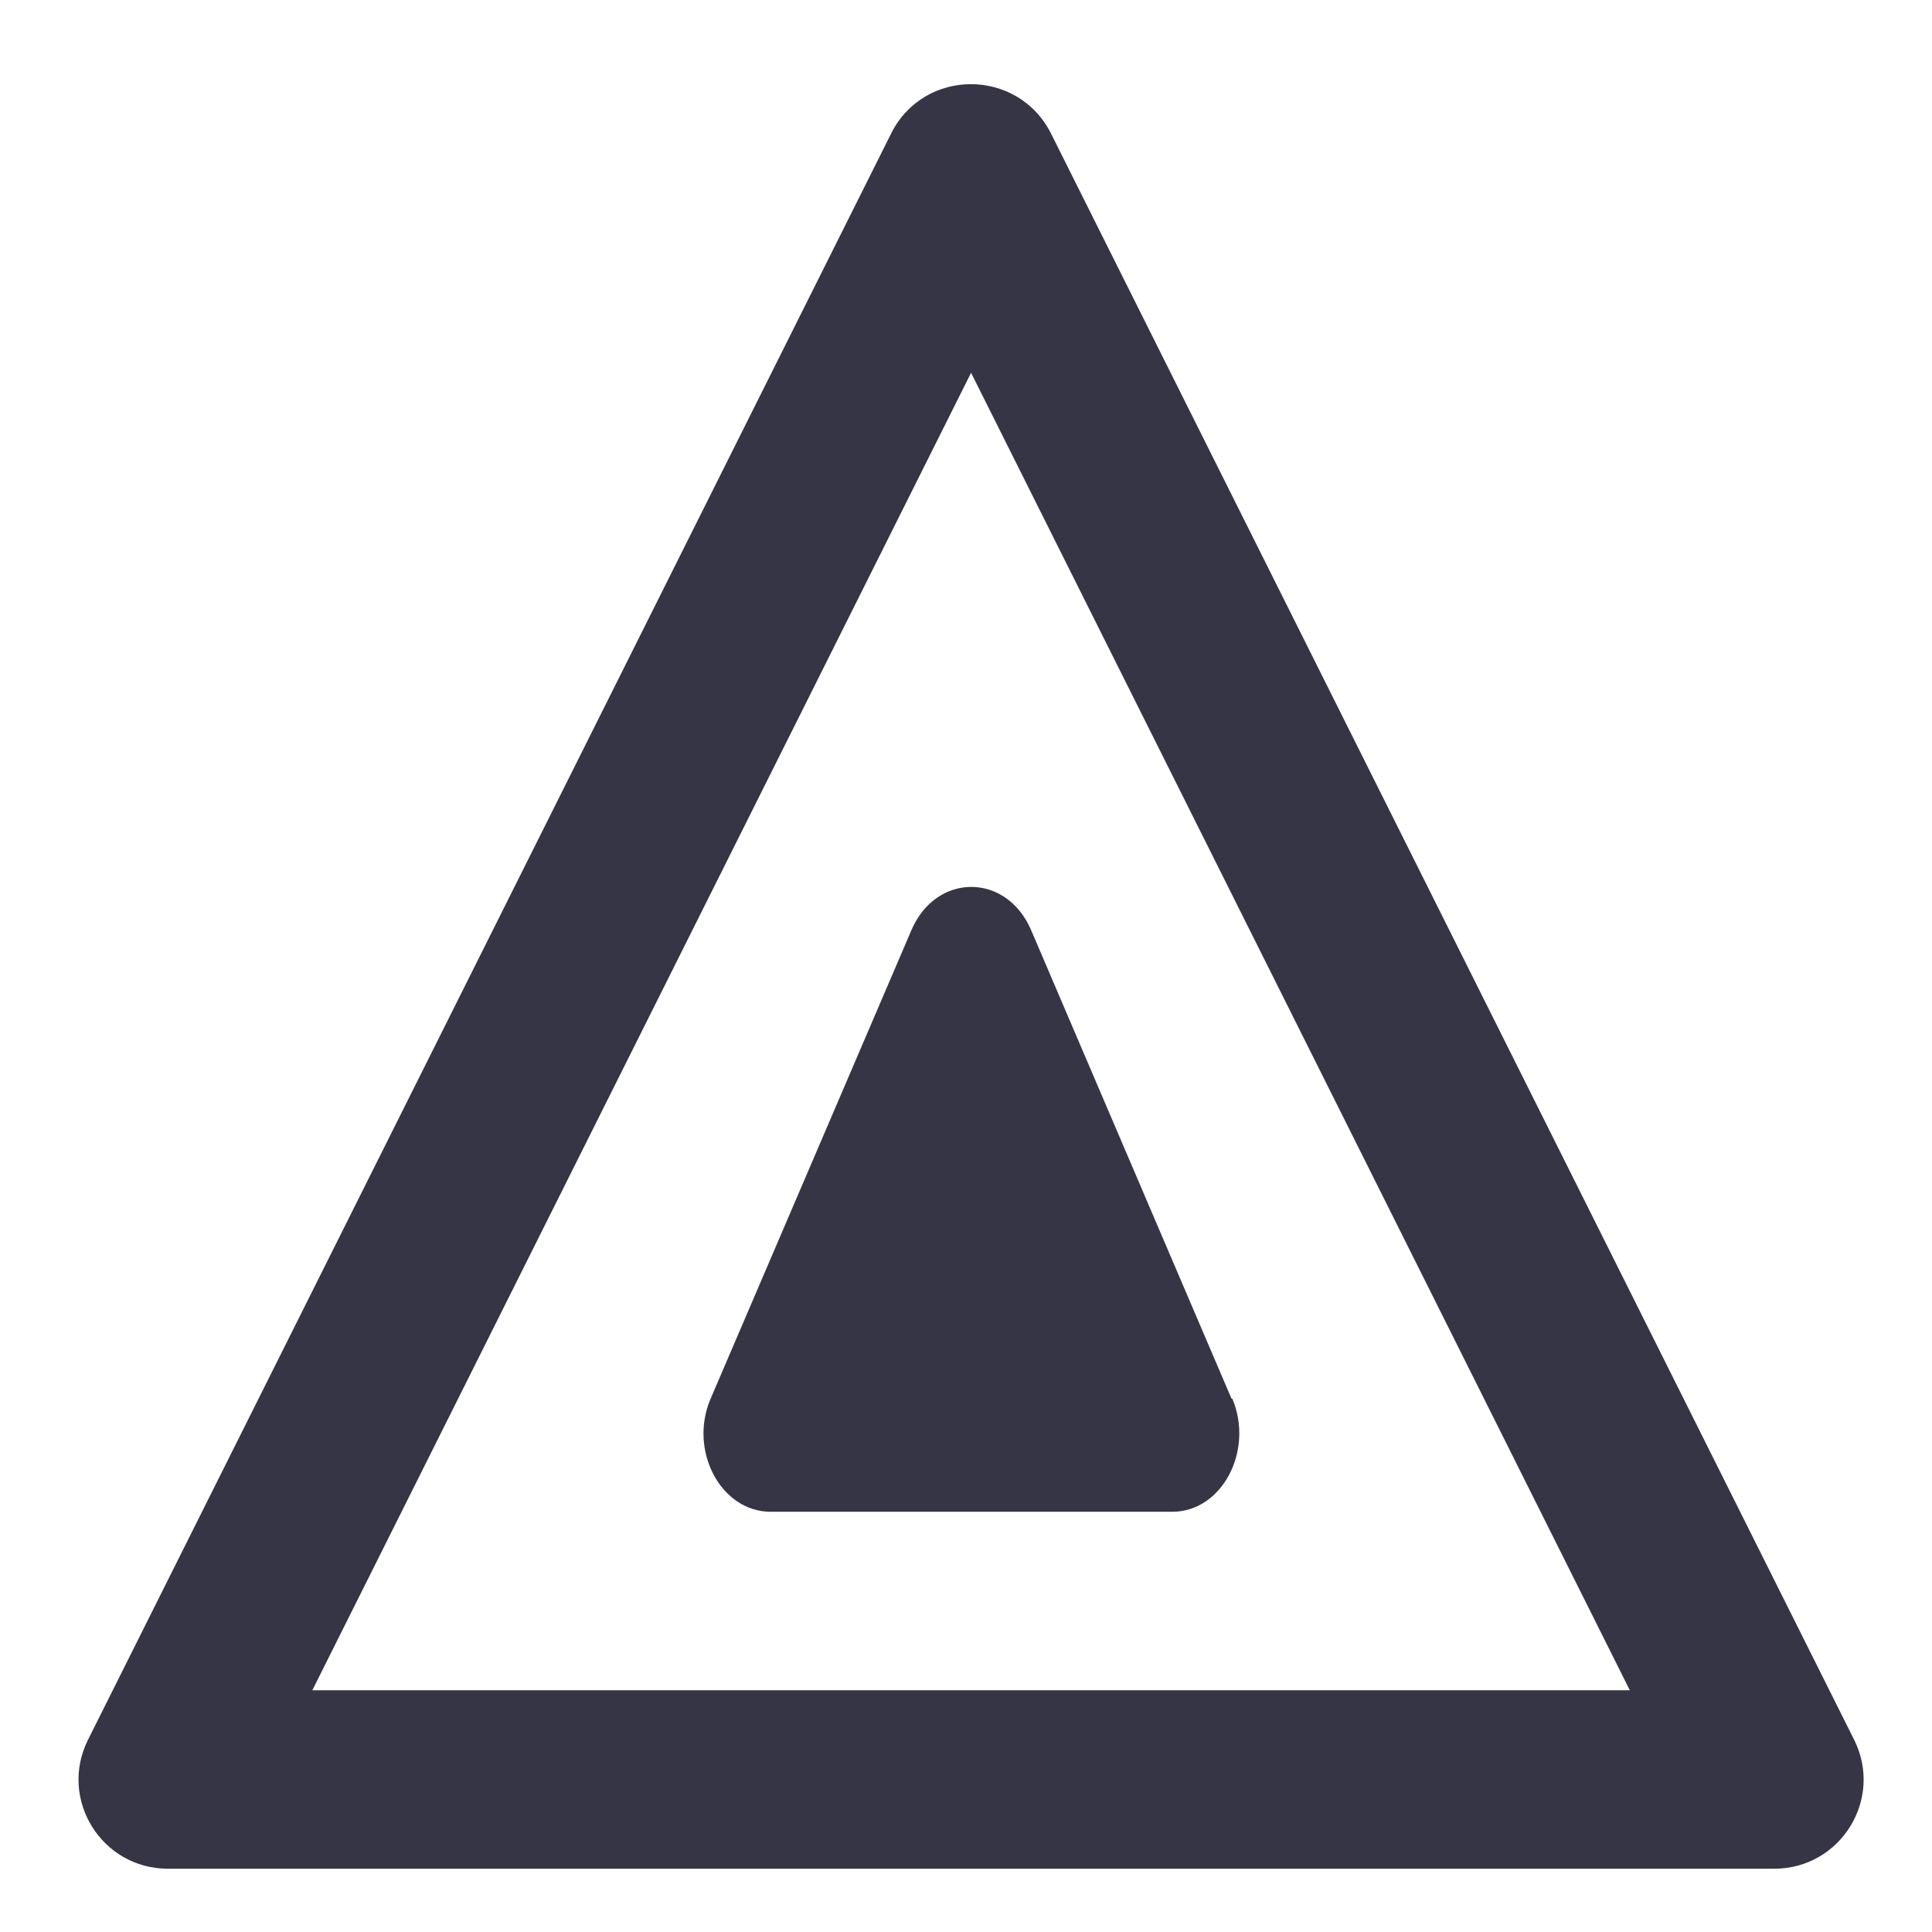 <?xml version="1.0" encoding="UTF-8" standalone="no"?>
<!-- Created with Inkscape (http://www.inkscape.org/) -->

<svg
   width="18"
   height="18"
   viewBox="0 0 4.763 4.763"
   version="1.1"
   id="svg43"
   inkscape:version="1.4 (86a8ad7, 2024-10-11)"
   sodipodi:docname="GH_SINGLE.svg"
   xmlns:inkscape="http://www.inkscape.org/namespaces/inkscape"
   xmlns:sodipodi="http://sodipodi.sourceforge.net/DTD/sodipodi-0.dtd"
   xmlns="http://www.w3.org/2000/svg"
   xmlns:svg="http://www.w3.org/2000/svg">
  <sodipodi:namedview
     id="namedview45"
     pagecolor="#ffffff"
     bordercolor="#666666"
     borderopacity="1.0"
     inkscape:pageshadow="2"
     inkscape:pageopacity="0.0"
     inkscape:pagecheckerboard="0"
     inkscape:document-units="mm"
     showgrid="false"
     units="px"
     inkscape:zoom="20.496745"
     inkscape:cx="17.95407"
     inkscape:cy="16.758759"
     inkscape:window-width="1920"
     inkscape:window-height="1129"
     inkscape:window-x="-8"
     inkscape:window-y="-8"
     inkscape:window-maximized="1"
     inkscape:current-layer="layer1"
     showguides="true"
     inkscape:guide-bbox="true"
     inkscape:showpageshadow="2"
     inkscape:deskcolor="#d1d1d1">
    <sodipodi:guide
       position="6.428,5.034"
       orientation="0,-1"
       id="guide678"
       inkscape:locked="false" />
    <sodipodi:guide
       position="0,3.885"
       orientation="1,0"
       id="guide680"
       inkscape:locked="false" />
    <sodipodi:guide
       position="2.401,4.207"
       orientation="1,0"
       id="guide1"
       inkscape:locked="false" />
    <sodipodi:guide
       position="0.671,2.362"
       orientation="0,-1"
       id="guide2"
       inkscape:locked="false" />
  </sodipodi:namedview>
  <defs
     id="defs40" />
  <g
     inkscape:label="Calque 1"
     inkscape:groupmode="layer"
     id="layer1">
    <path
       d="M 3.036,3.448 2.542,2.293 c -0.061,-0.142 -0.234,-0.142 -0.295,0 l -0.495,1.155 c -0.055,0.128 0.025,0.279 0.148,0.279 h 0.99 c 0.123,0 0.202,-0.151 0.148,-0.279 z"
       fill="#363545"
       id="path2"
       style="stroke-width:0.22" />
    <path
       fill-rule="evenodd"
       clip-rule="evenodd"
       d="M 2.591,0.329 4.571,4.289 c 0.073,0.146 -0.033,0.318 -0.197,0.318 H 0.414 c -0.164,0 -0.27,-0.172 -0.197,-0.318 L 2.197,0.329 c 0.081,-0.162 0.312,-0.162 0.394,0 z M 0.77,4.167 H 4.018 L 2.394,0.919 Z"
       fill="#363545"
       id="path4"
       style="stroke-width:0.22" />
  </g>
</svg>
